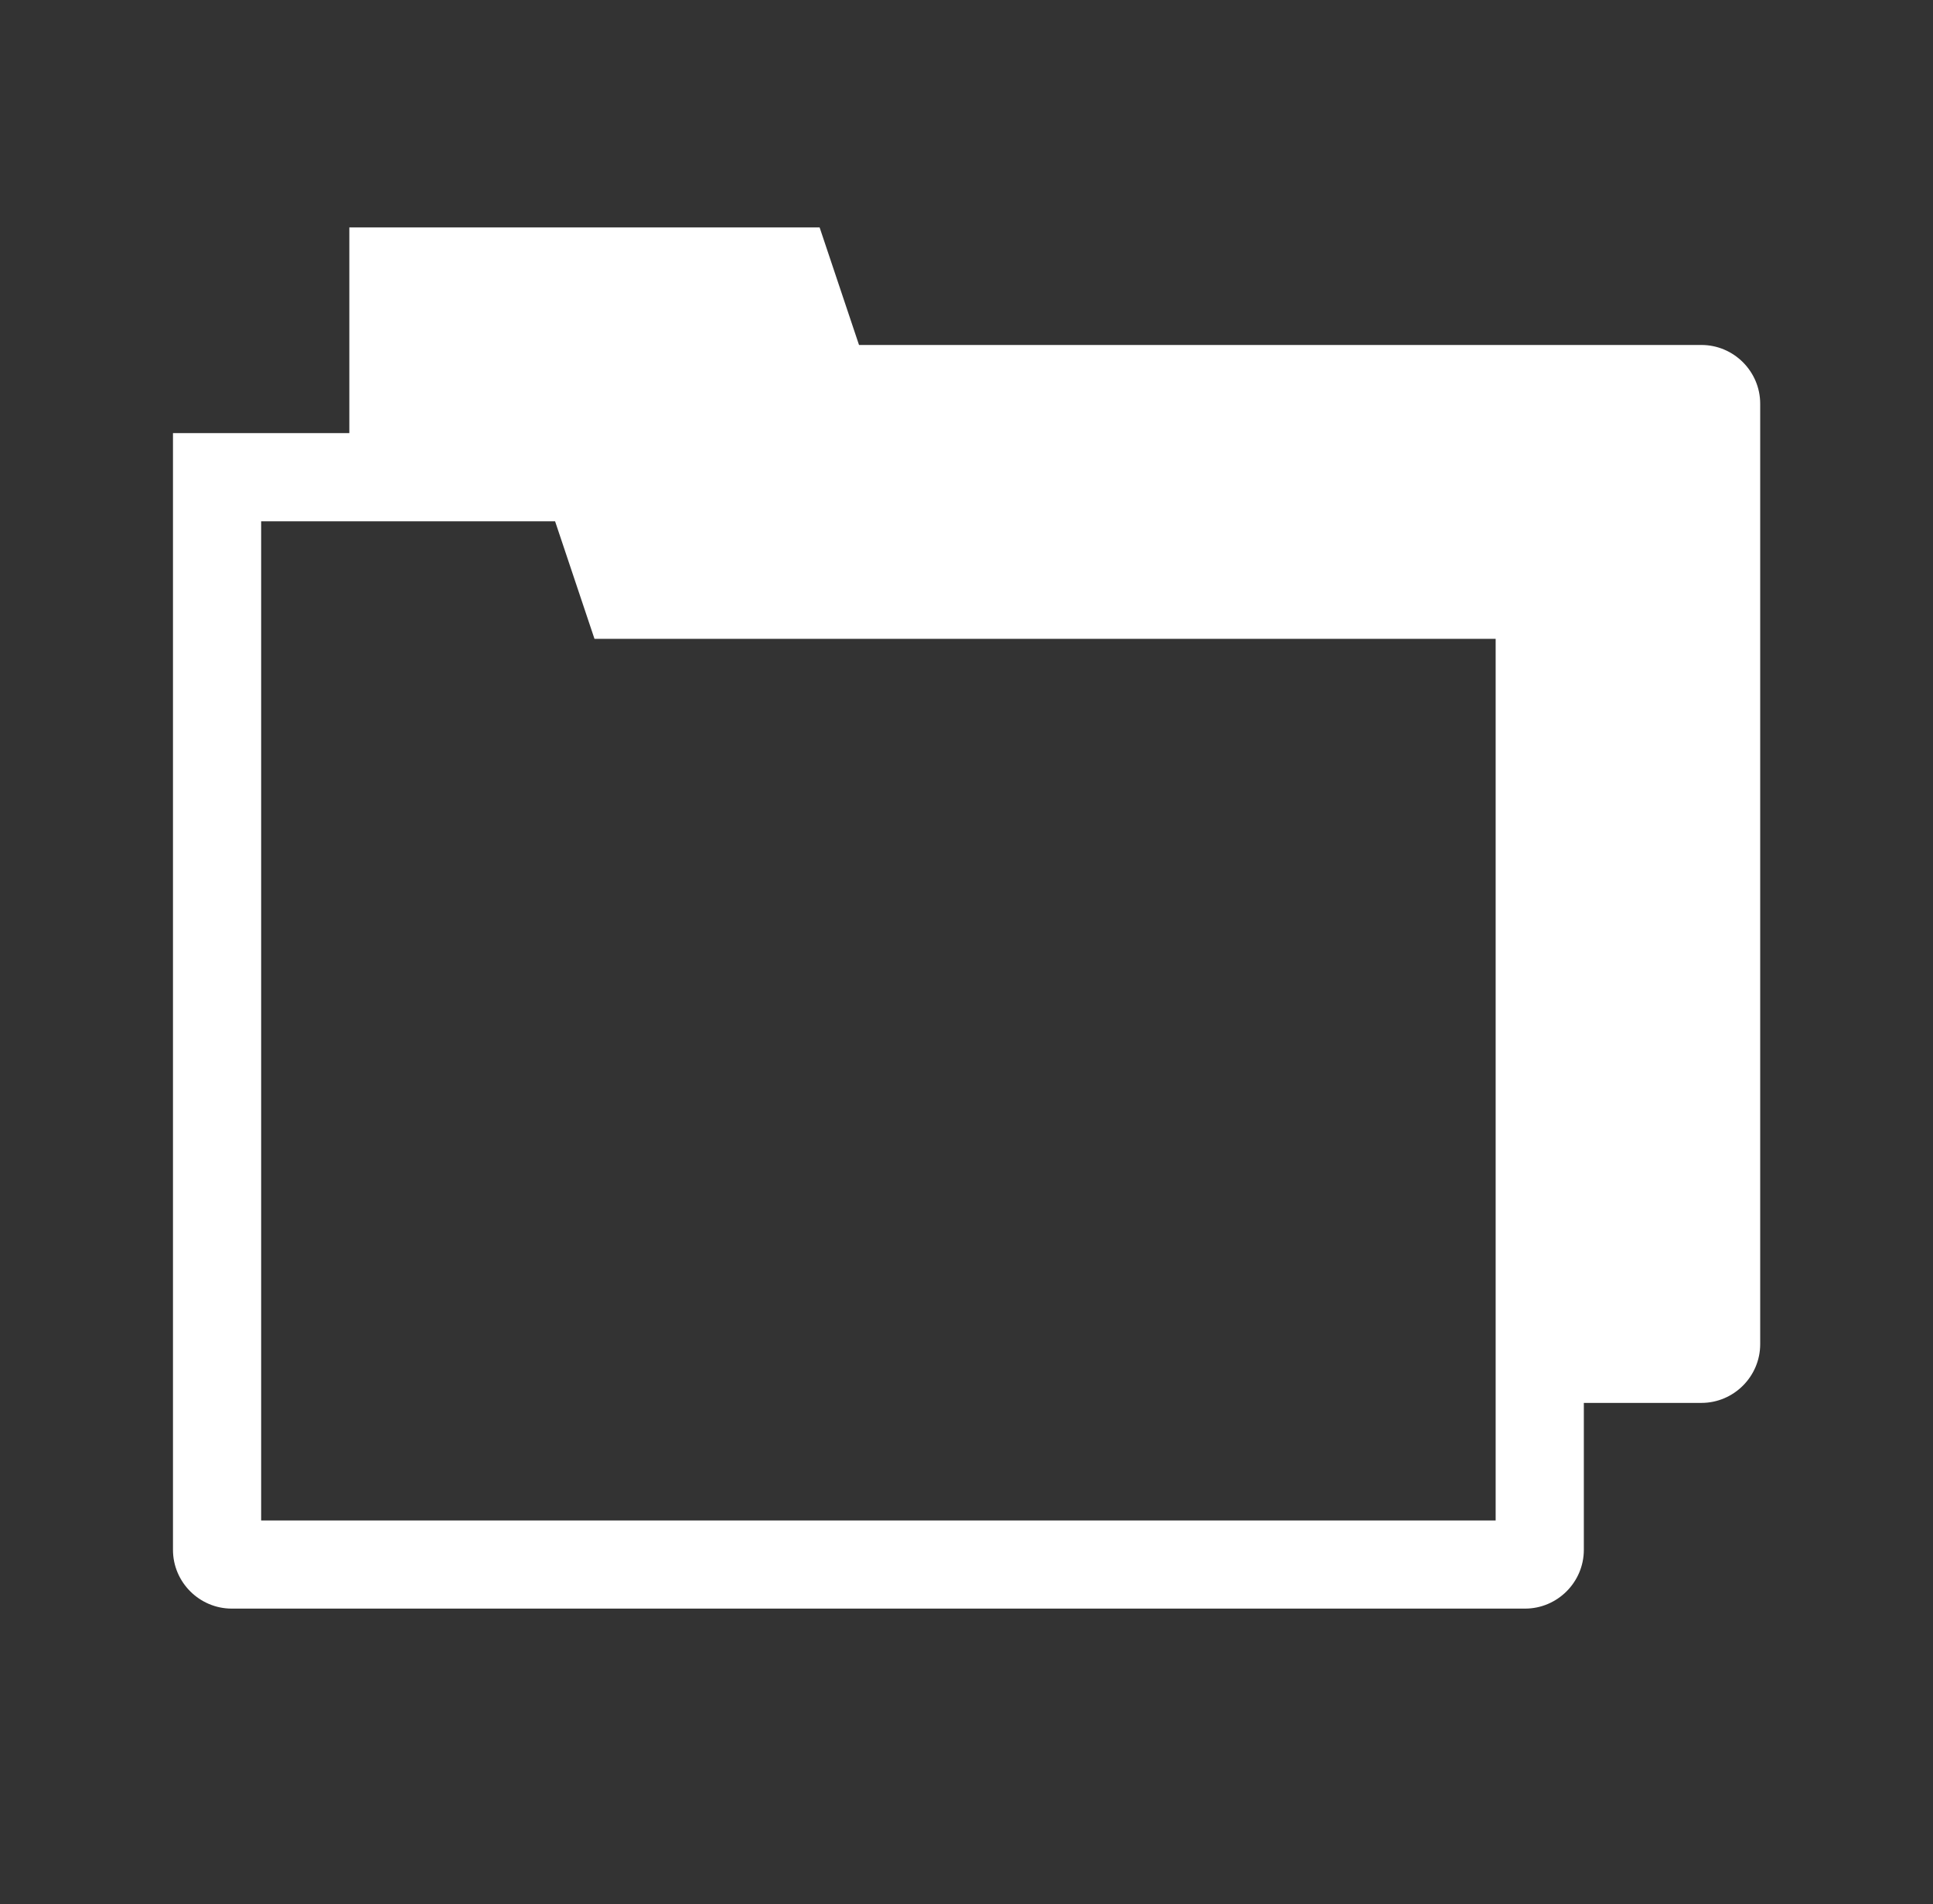 <svg width="68" height="67" viewBox="0 0 68 67" fill="none" xmlns="http://www.w3.org/2000/svg">
<rect x="0" y="0" width="68" height="67" fill="#333333" stroke="none"/>
<mask id="mask0_1324_1466" style="mask-type:luminance" maskUnits="userSpaceOnUse" x="0" y="0" width="68" height="67">
<path d="M67.091 0.765H0.916V66.94H67.091V0.765Z" fill="white"/>
</mask>
<g mask="url(#mask0_1324_1466)">
<path d="M19.527 18.342L20.913 22.478H52.615V53.498H9.187V24.546V22.478V18.342H19.527ZM61.921 47.294V14.206C61.921 13.069 60.991 12.138 59.853 12.138H30.219L28.833 8.002H12.289V14.206V15.24H6.085V21.444V54.532C6.085 55.67 7.016 56.6 8.153 56.6H53.649C54.787 56.6 55.717 55.67 55.717 54.532V49.362H59.853C60.991 49.362 61.921 48.432 61.921 47.294Z" fill="white"/>
</g>
</svg>
